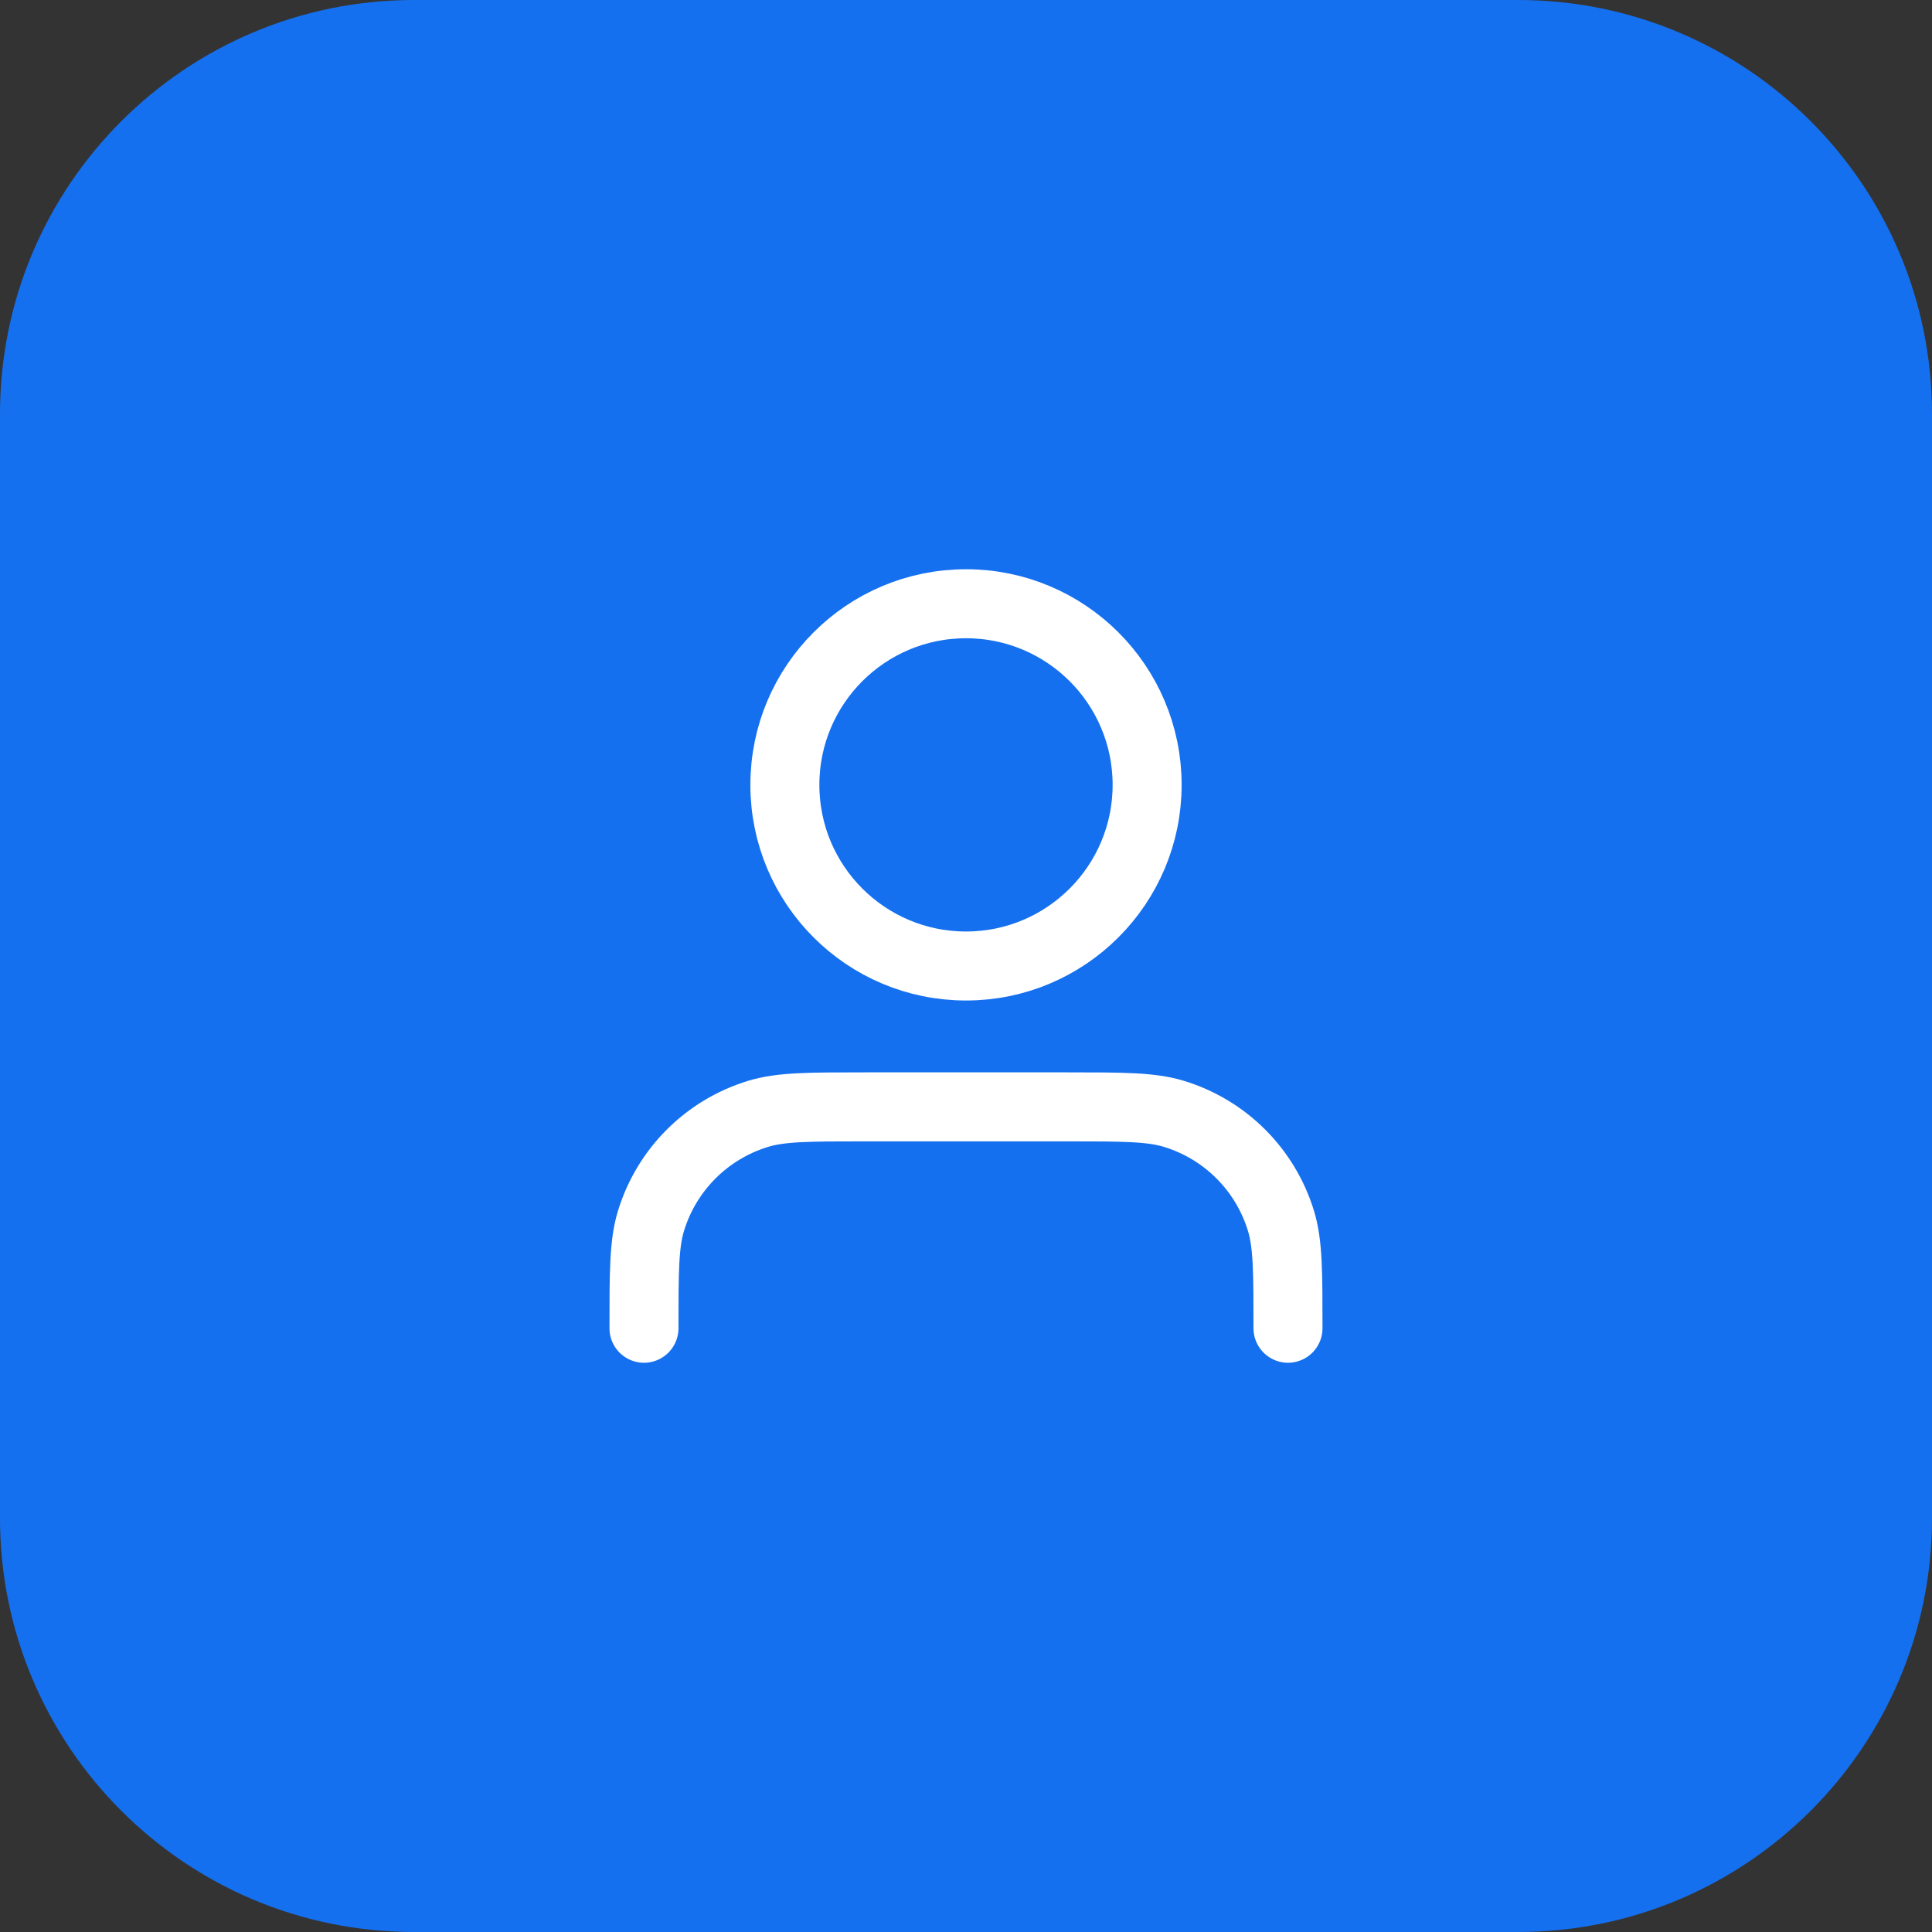 <svg width="56" height="56" viewBox="0 0 56 56" fill="none" xmlns="http://www.w3.org/2000/svg">
<rect x="0" y="0" width="56" height="56" fill="#333333" stroke="none"/>
<path d="M0 12C0 5.373 5.373 0 12 0H44C50.627 0 56 5.373 56 12V44C56 50.627 50.627 56 44 56H12C5.373 56 0 50.627 0 44V12Z" fill="#1570EF"/>
<path d="M37.333 38.5C37.333 36.872 37.333 36.058 37.132 35.395C36.68 33.904 35.513 32.737 34.021 32.284C33.359 32.083 32.545 32.083 30.916 32.083H25.083C23.455 32.083 22.641 32.083 21.979 32.284C20.487 32.737 19.32 33.904 18.867 35.395C18.666 36.058 18.666 36.872 18.666 38.5M33.25 22.75C33.25 25.649 30.899 28 28 28C25.1 28 22.75 25.649 22.75 22.75C22.75 19.851 25.1 17.5 28 17.5C30.899 17.5 33.25 19.851 33.25 22.75Z" stroke="white" stroke-width="2" stroke-linecap="round" stroke-linejoin="round"/>
</svg>
